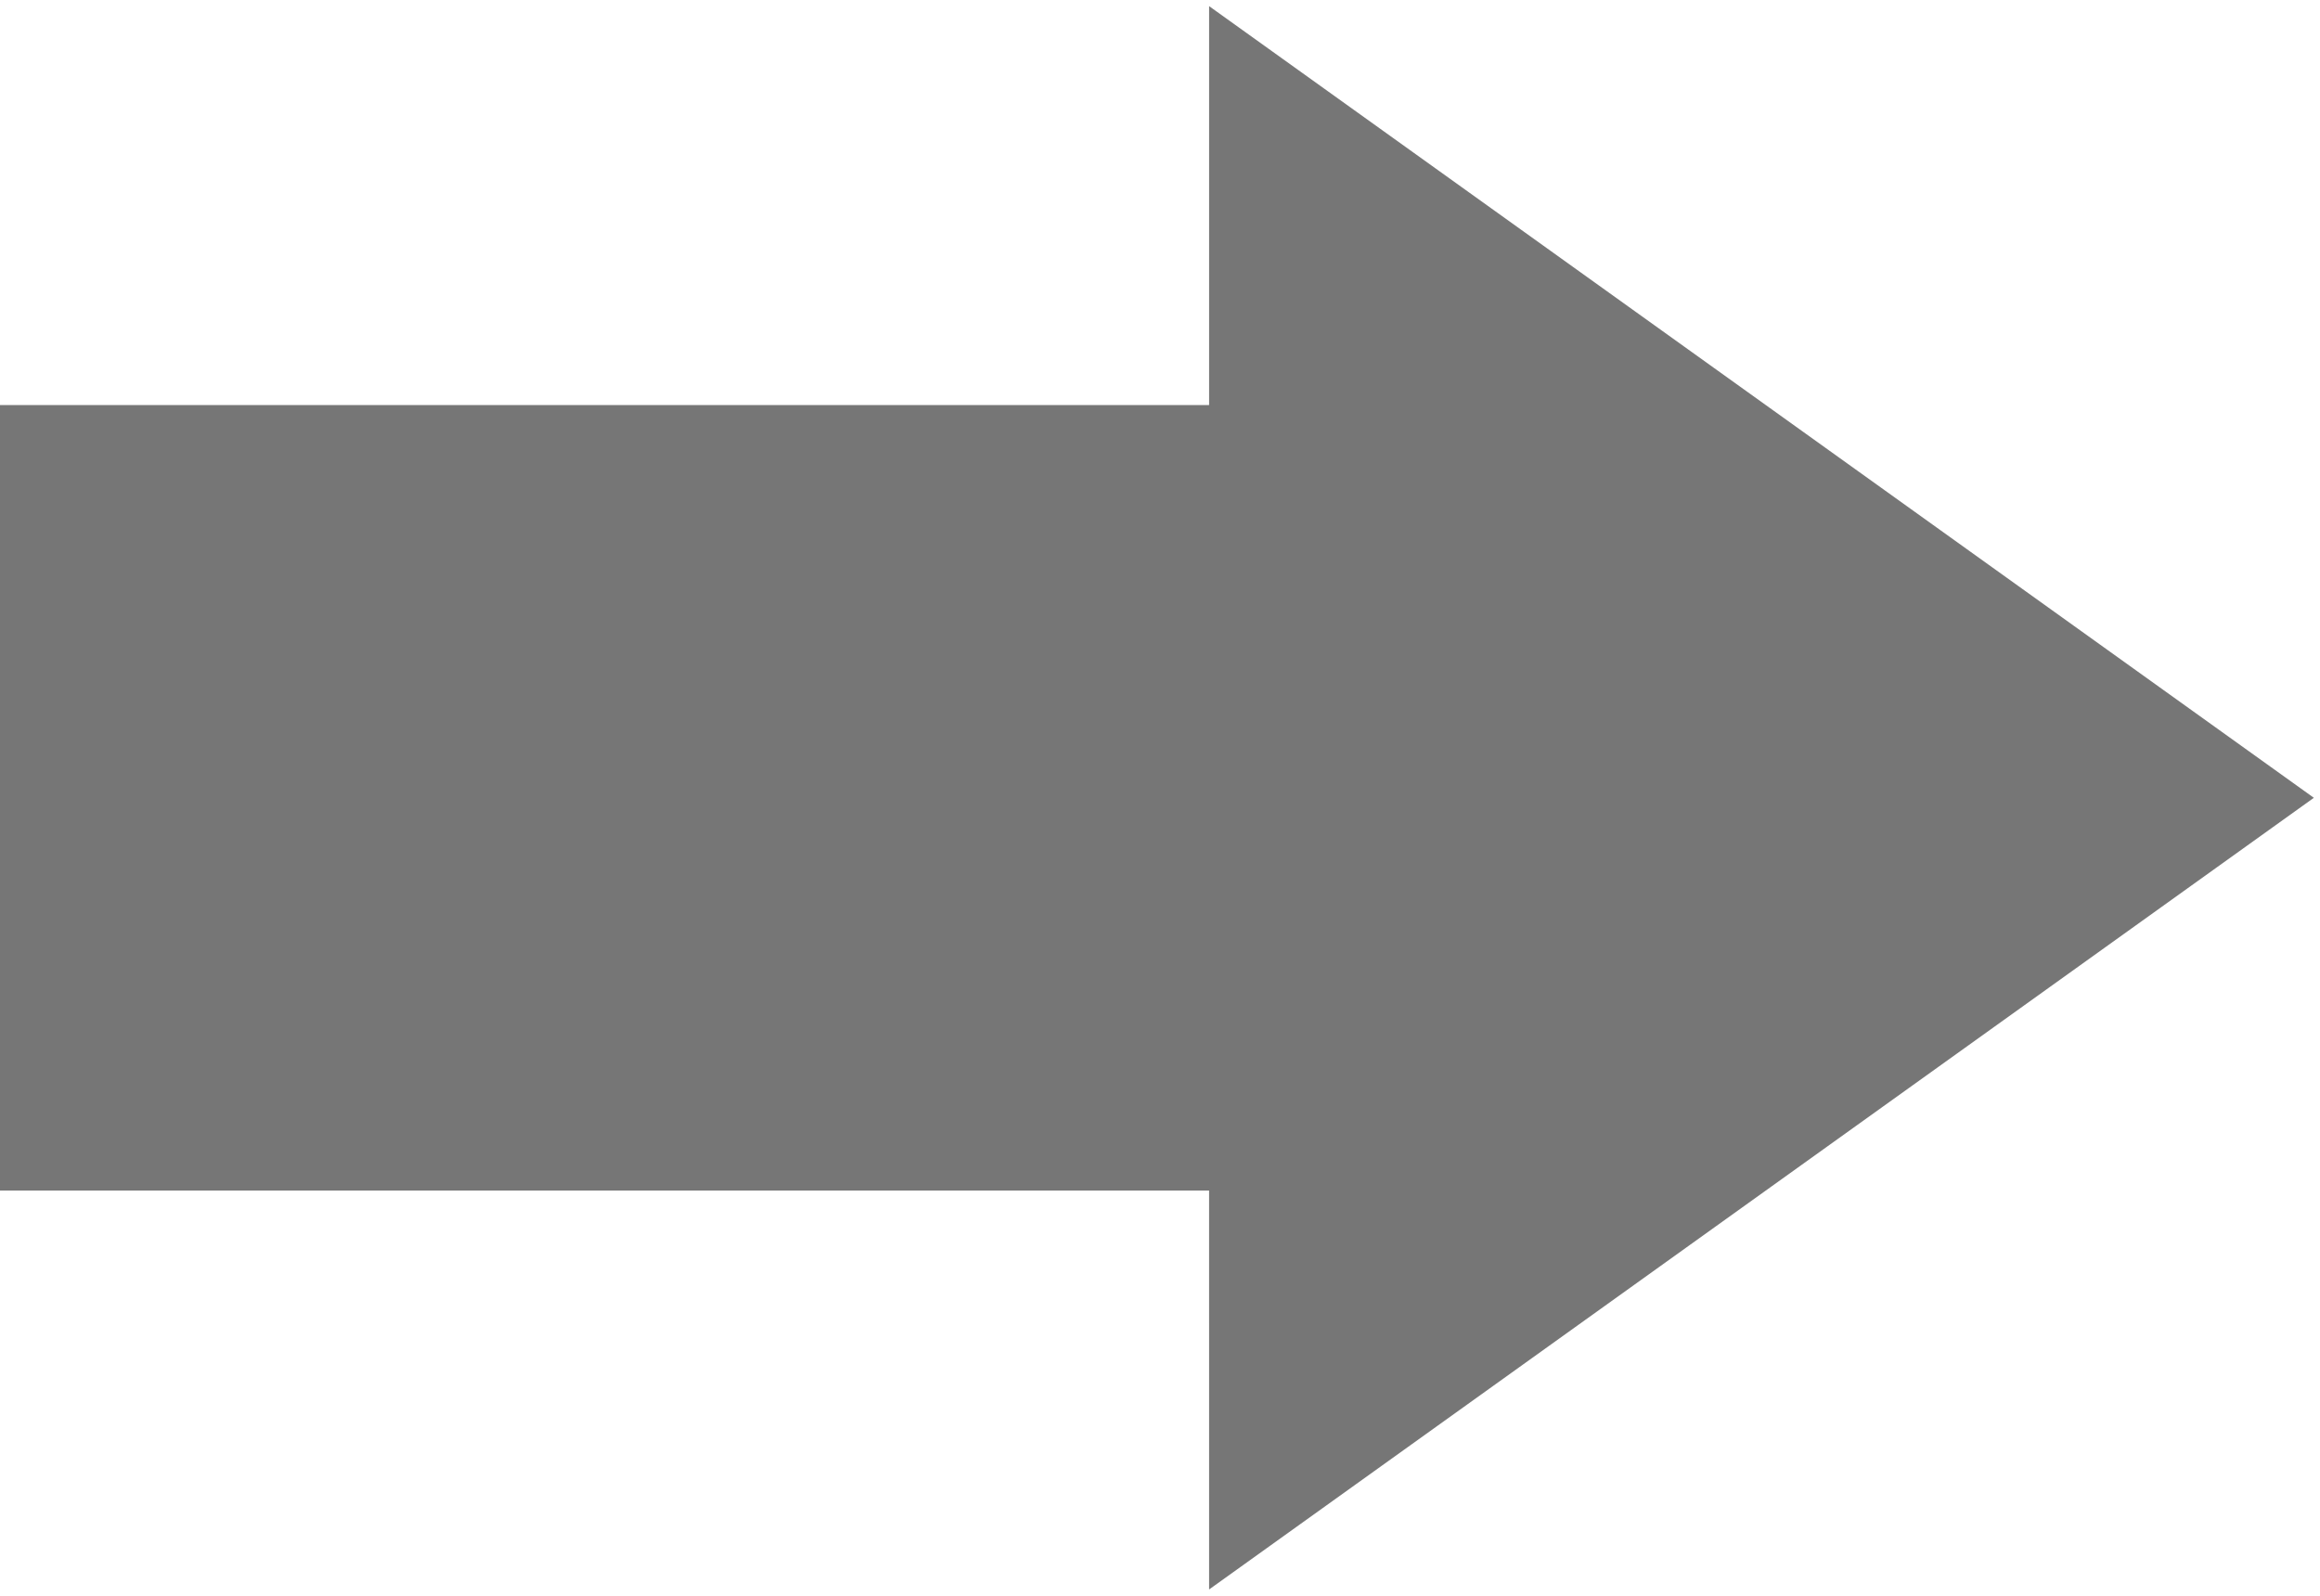 <?xml version="1.0" encoding="UTF-8"?>
<svg width="189px" height="130px" viewBox="0 0 189 130" version="1.1" xmlns="http://www.w3.org/2000/svg" xmlns:xlink="http://www.w3.org/1999/xlink">
    <title>Combined Shape</title>
    <g id="Page-1" stroke="none" stroke-width="1" fill="none" fill-rule="evenodd">
        <g id="Intro" transform="translate(-338, -476)" fill="#767676">
            <g id="Group" transform="translate(232, 395)">
                <path d="M204.5,81.5 L294.5,146 L204.5,210.5 L204.499,178 L106,178 L106,114 L204.5,114 L204.5,81.5 Z" id="Combined-Shape"></path>
            </g>
        </g>
    </g>
</svg>